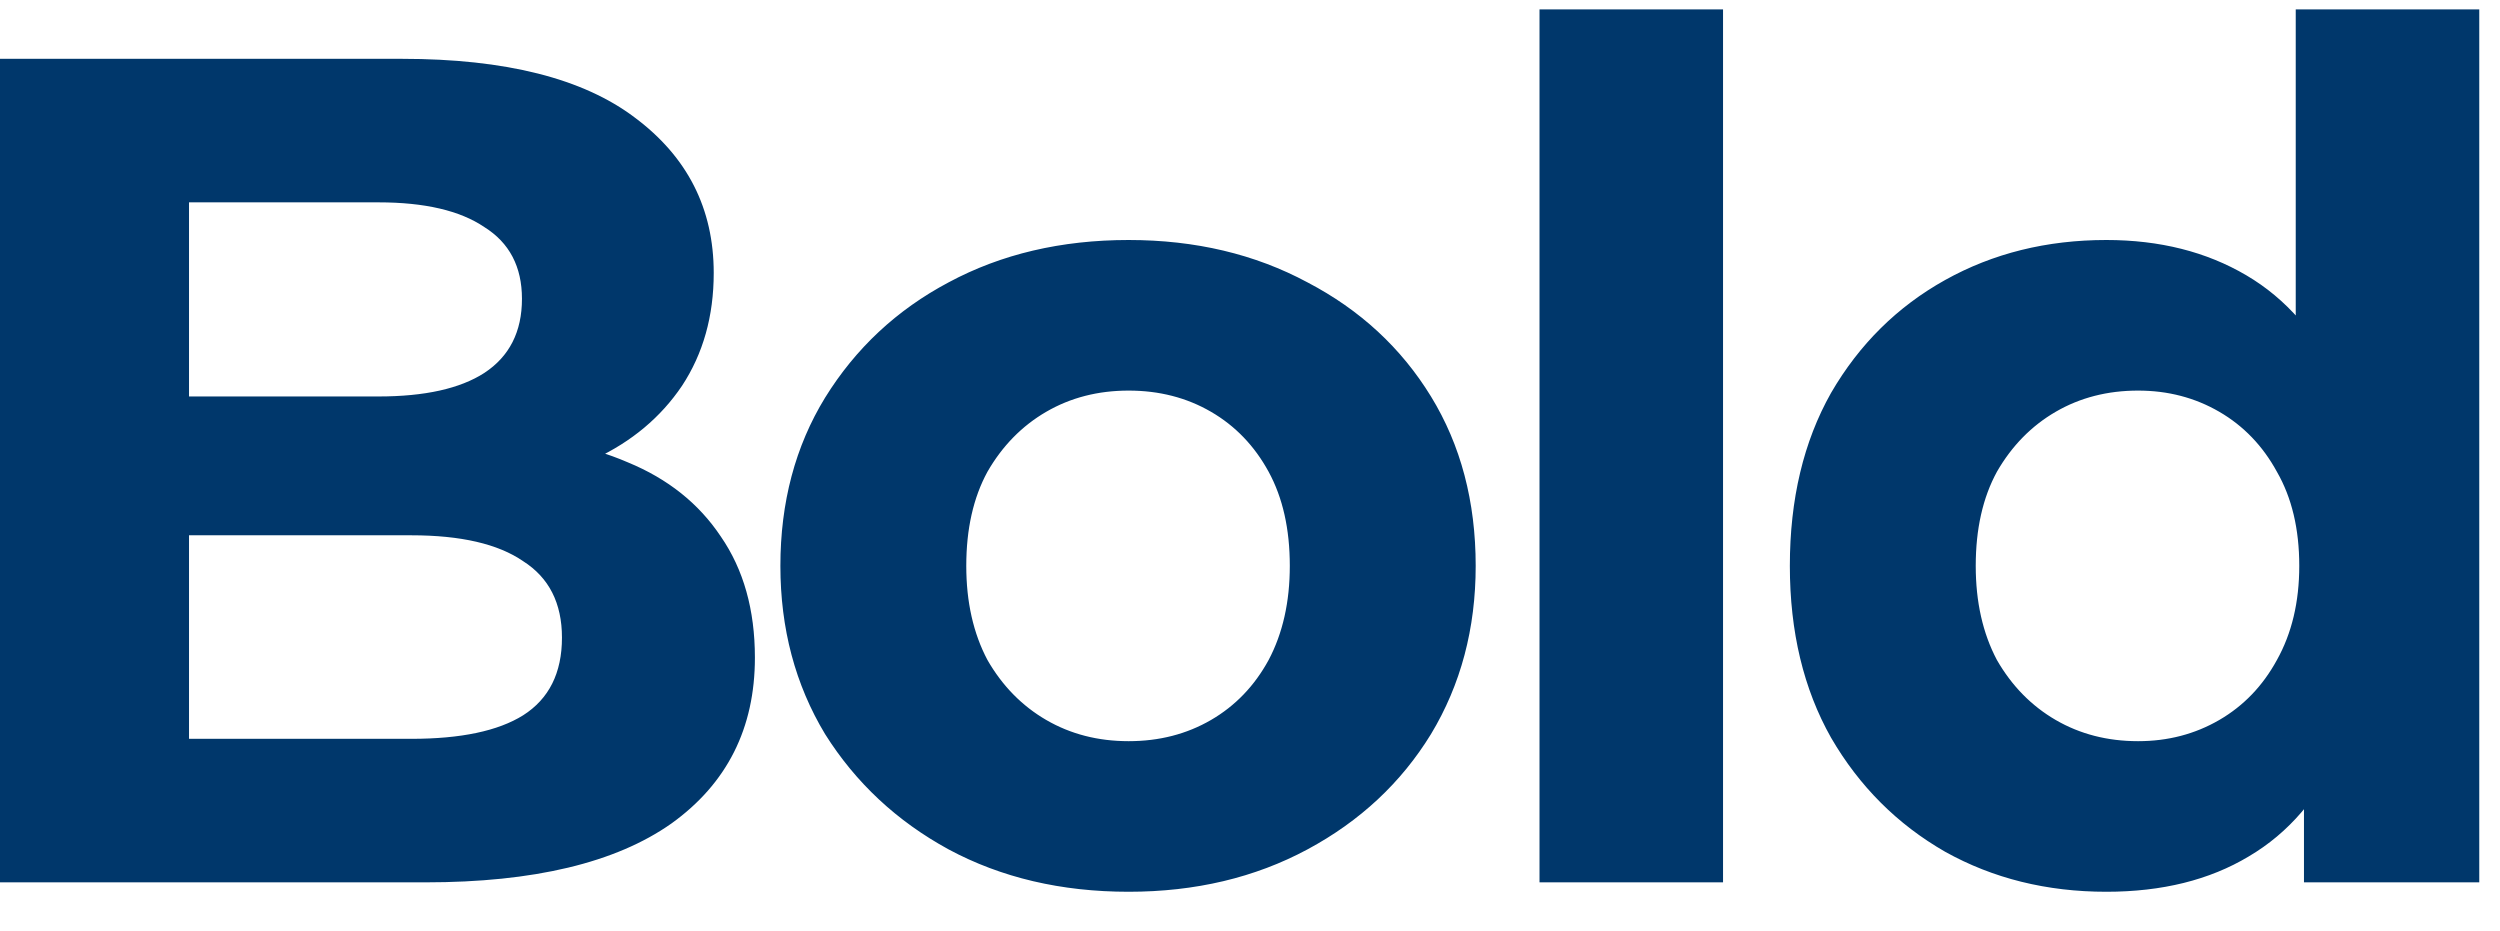 <?xml version="1.0" encoding="UTF-8"?> <svg xmlns="http://www.w3.org/2000/svg" width="51" height="19" viewBox="0 0 51 19" fill="none"><path d="M-0.008 18V1.2H8.2C10.312 1.2 11.896 1.6 12.952 2.4C14.024 3.2 14.56 4.256 14.56 5.568C14.56 6.448 14.344 7.216 13.912 7.872C13.48 8.512 12.888 9.008 12.136 9.36C11.384 9.712 10.52 9.888 9.544 9.888L10 8.904C11.056 8.904 11.992 9.08 12.808 9.432C13.624 9.768 14.256 10.272 14.704 10.944C15.168 11.616 15.4 12.44 15.4 13.416C15.4 14.856 14.832 15.984 13.696 16.8C12.56 17.6 10.888 18 8.68 18H-0.008ZM3.856 15.072H8.392C9.4 15.072 10.16 14.912 10.672 14.592C11.2 14.256 11.464 13.728 11.464 13.008C11.464 12.304 11.2 11.784 10.672 11.448C10.16 11.096 9.4 10.92 8.392 10.92H3.568V8.088H7.72C8.664 8.088 9.384 7.928 9.88 7.608C10.392 7.272 10.648 6.768 10.648 6.096C10.648 5.44 10.392 4.952 9.88 4.632C9.384 4.296 8.664 4.128 7.72 4.128H3.856V15.072ZM23.024 18.192C21.648 18.192 20.424 17.904 19.352 17.328C18.296 16.752 17.456 15.968 16.832 14.976C16.224 13.968 15.92 12.824 15.92 11.544C15.92 10.248 16.224 9.104 16.832 8.112C17.456 7.104 18.296 6.32 19.352 5.76C20.424 5.184 21.648 4.896 23.024 4.896C24.384 4.896 25.6 5.184 26.672 5.76C27.744 6.32 28.584 7.096 29.192 8.088C29.8 9.08 30.104 10.232 30.104 11.544C30.104 12.824 29.8 13.968 29.192 14.976C28.584 15.968 27.744 16.752 26.672 17.328C25.6 17.904 24.384 18.192 23.024 18.192ZM23.024 15.12C23.648 15.12 24.208 14.976 24.704 14.688C25.2 14.4 25.592 13.992 25.88 13.464C26.168 12.92 26.312 12.28 26.312 11.544C26.312 10.792 26.168 10.152 25.88 9.624C25.592 9.096 25.2 8.688 24.704 8.4C24.208 8.112 23.648 7.968 23.024 7.968C22.4 7.968 21.84 8.112 21.344 8.4C20.848 8.688 20.448 9.096 20.144 9.624C19.856 10.152 19.712 10.792 19.712 11.544C19.712 12.28 19.856 12.92 20.144 13.464C20.448 13.992 20.848 14.4 21.344 14.688C21.84 14.976 22.4 15.12 23.024 15.12ZM31.406 18V0.192H35.15V18H31.406ZM42.969 18.192C41.753 18.192 40.657 17.92 39.681 17.376C38.705 16.816 37.929 16.04 37.353 15.048C36.793 14.056 36.513 12.888 36.513 11.544C36.513 10.184 36.793 9.008 37.353 8.016C37.929 7.024 38.705 6.256 39.681 5.712C40.657 5.168 41.753 4.896 42.969 4.896C44.057 4.896 45.009 5.136 45.825 5.616C46.641 6.096 47.273 6.824 47.721 7.8C48.169 8.776 48.393 10.024 48.393 11.544C48.393 13.048 48.177 14.296 47.745 15.288C47.313 16.264 46.689 16.992 45.873 17.472C45.073 17.952 44.105 18.192 42.969 18.192ZM43.617 15.12C44.225 15.12 44.777 14.976 45.273 14.688C45.769 14.4 46.161 13.992 46.449 13.464C46.753 12.92 46.905 12.28 46.905 11.544C46.905 10.792 46.753 10.152 46.449 9.624C46.161 9.096 45.769 8.688 45.273 8.4C44.777 8.112 44.225 7.968 43.617 7.968C42.993 7.968 42.433 8.112 41.937 8.4C41.441 8.688 41.041 9.096 40.737 9.624C40.449 10.152 40.305 10.792 40.305 11.544C40.305 12.28 40.449 12.92 40.737 13.464C41.041 13.992 41.441 14.4 41.937 14.688C42.433 14.976 42.993 15.12 43.617 15.12ZM47.001 18V15.36L47.073 11.52L46.833 7.704V0.192H50.577V18H47.001Z" fill="#00376B"></path></svg> 